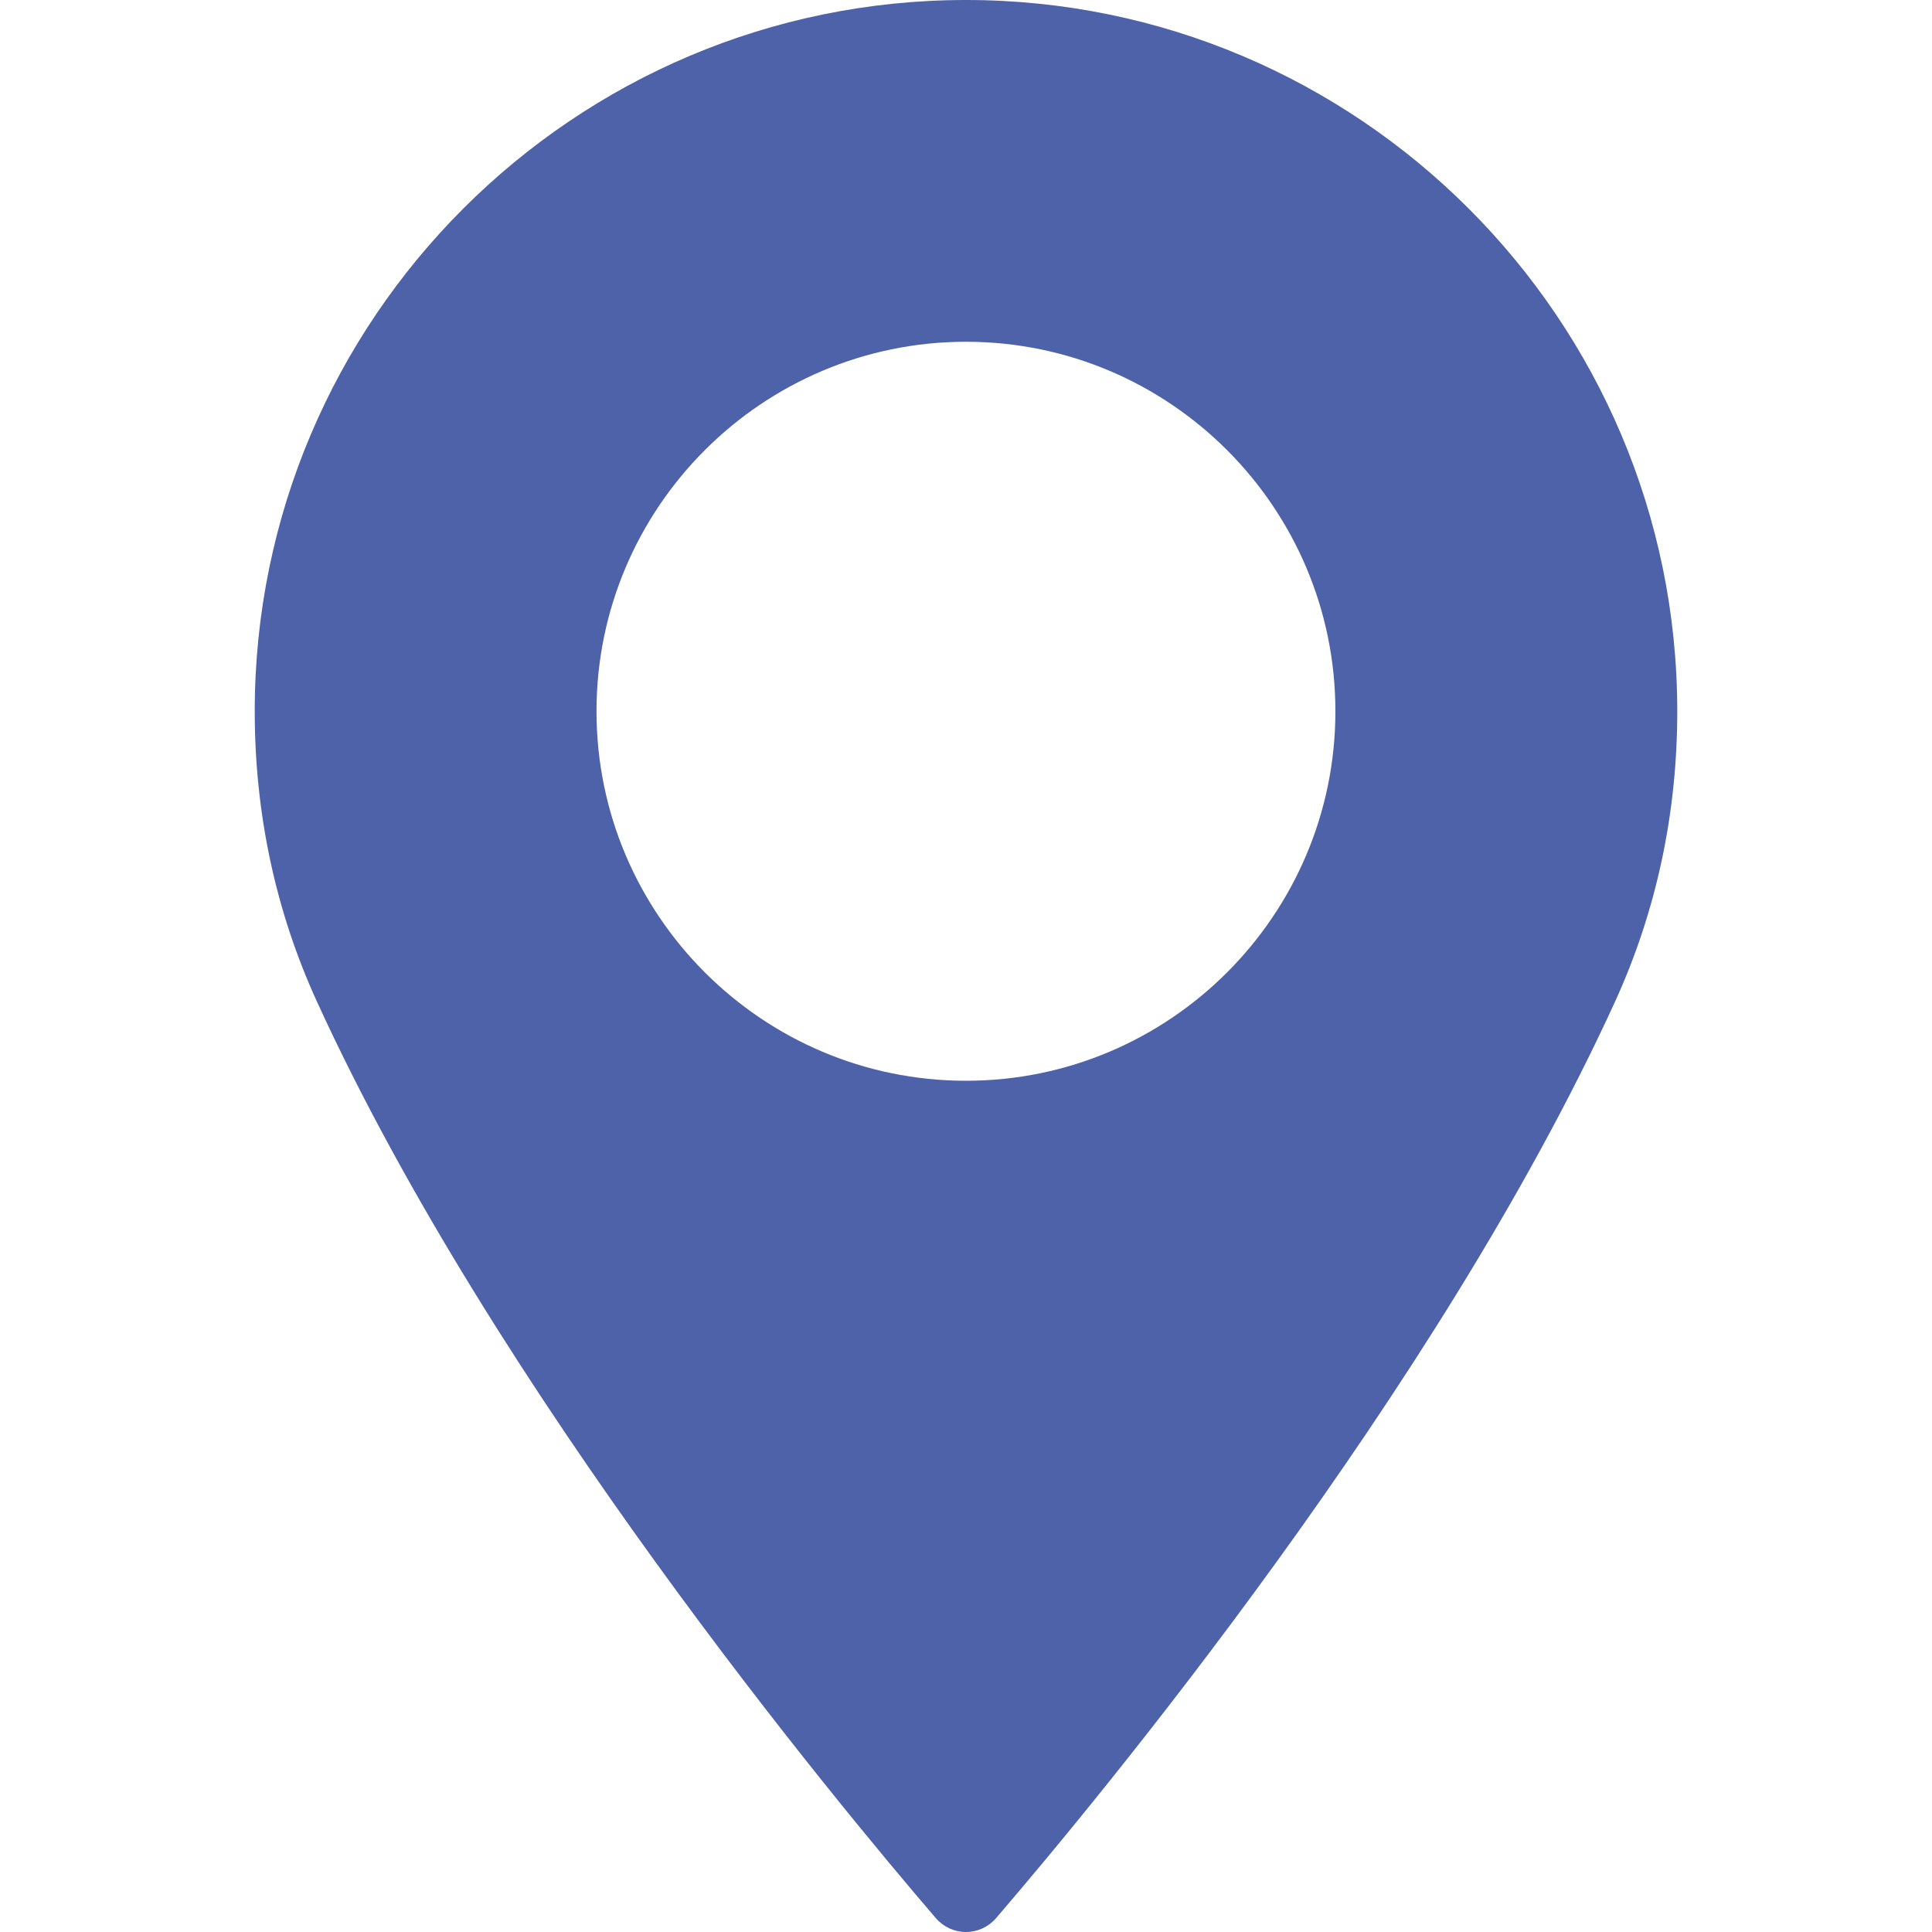 <?xml version="1.0" encoding="UTF-8"?> <svg xmlns="http://www.w3.org/2000/svg" width="20" height="20" viewBox="0 0 20 20" fill="none"> <path d="M10 0C5.94 0 2.637 3.303 2.637 7.363C2.637 8.422 2.853 9.433 3.281 10.369C5.122 14.397 8.651 18.65 9.689 19.858C9.767 19.948 9.88 20 10 20C10.119 20 10.232 19.948 10.31 19.858C11.348 18.65 14.877 14.398 16.719 10.369C17.146 9.433 17.363 8.422 17.363 7.363C17.363 3.303 14.059 0 10 0ZM10 11.188C7.891 11.188 6.175 9.472 6.175 7.363C6.175 5.254 7.891 3.538 10 3.538C12.108 3.538 13.824 5.254 13.824 7.363C13.824 9.472 12.108 11.188 10 11.188Z" fill="#4D62A8"></path> </svg> 